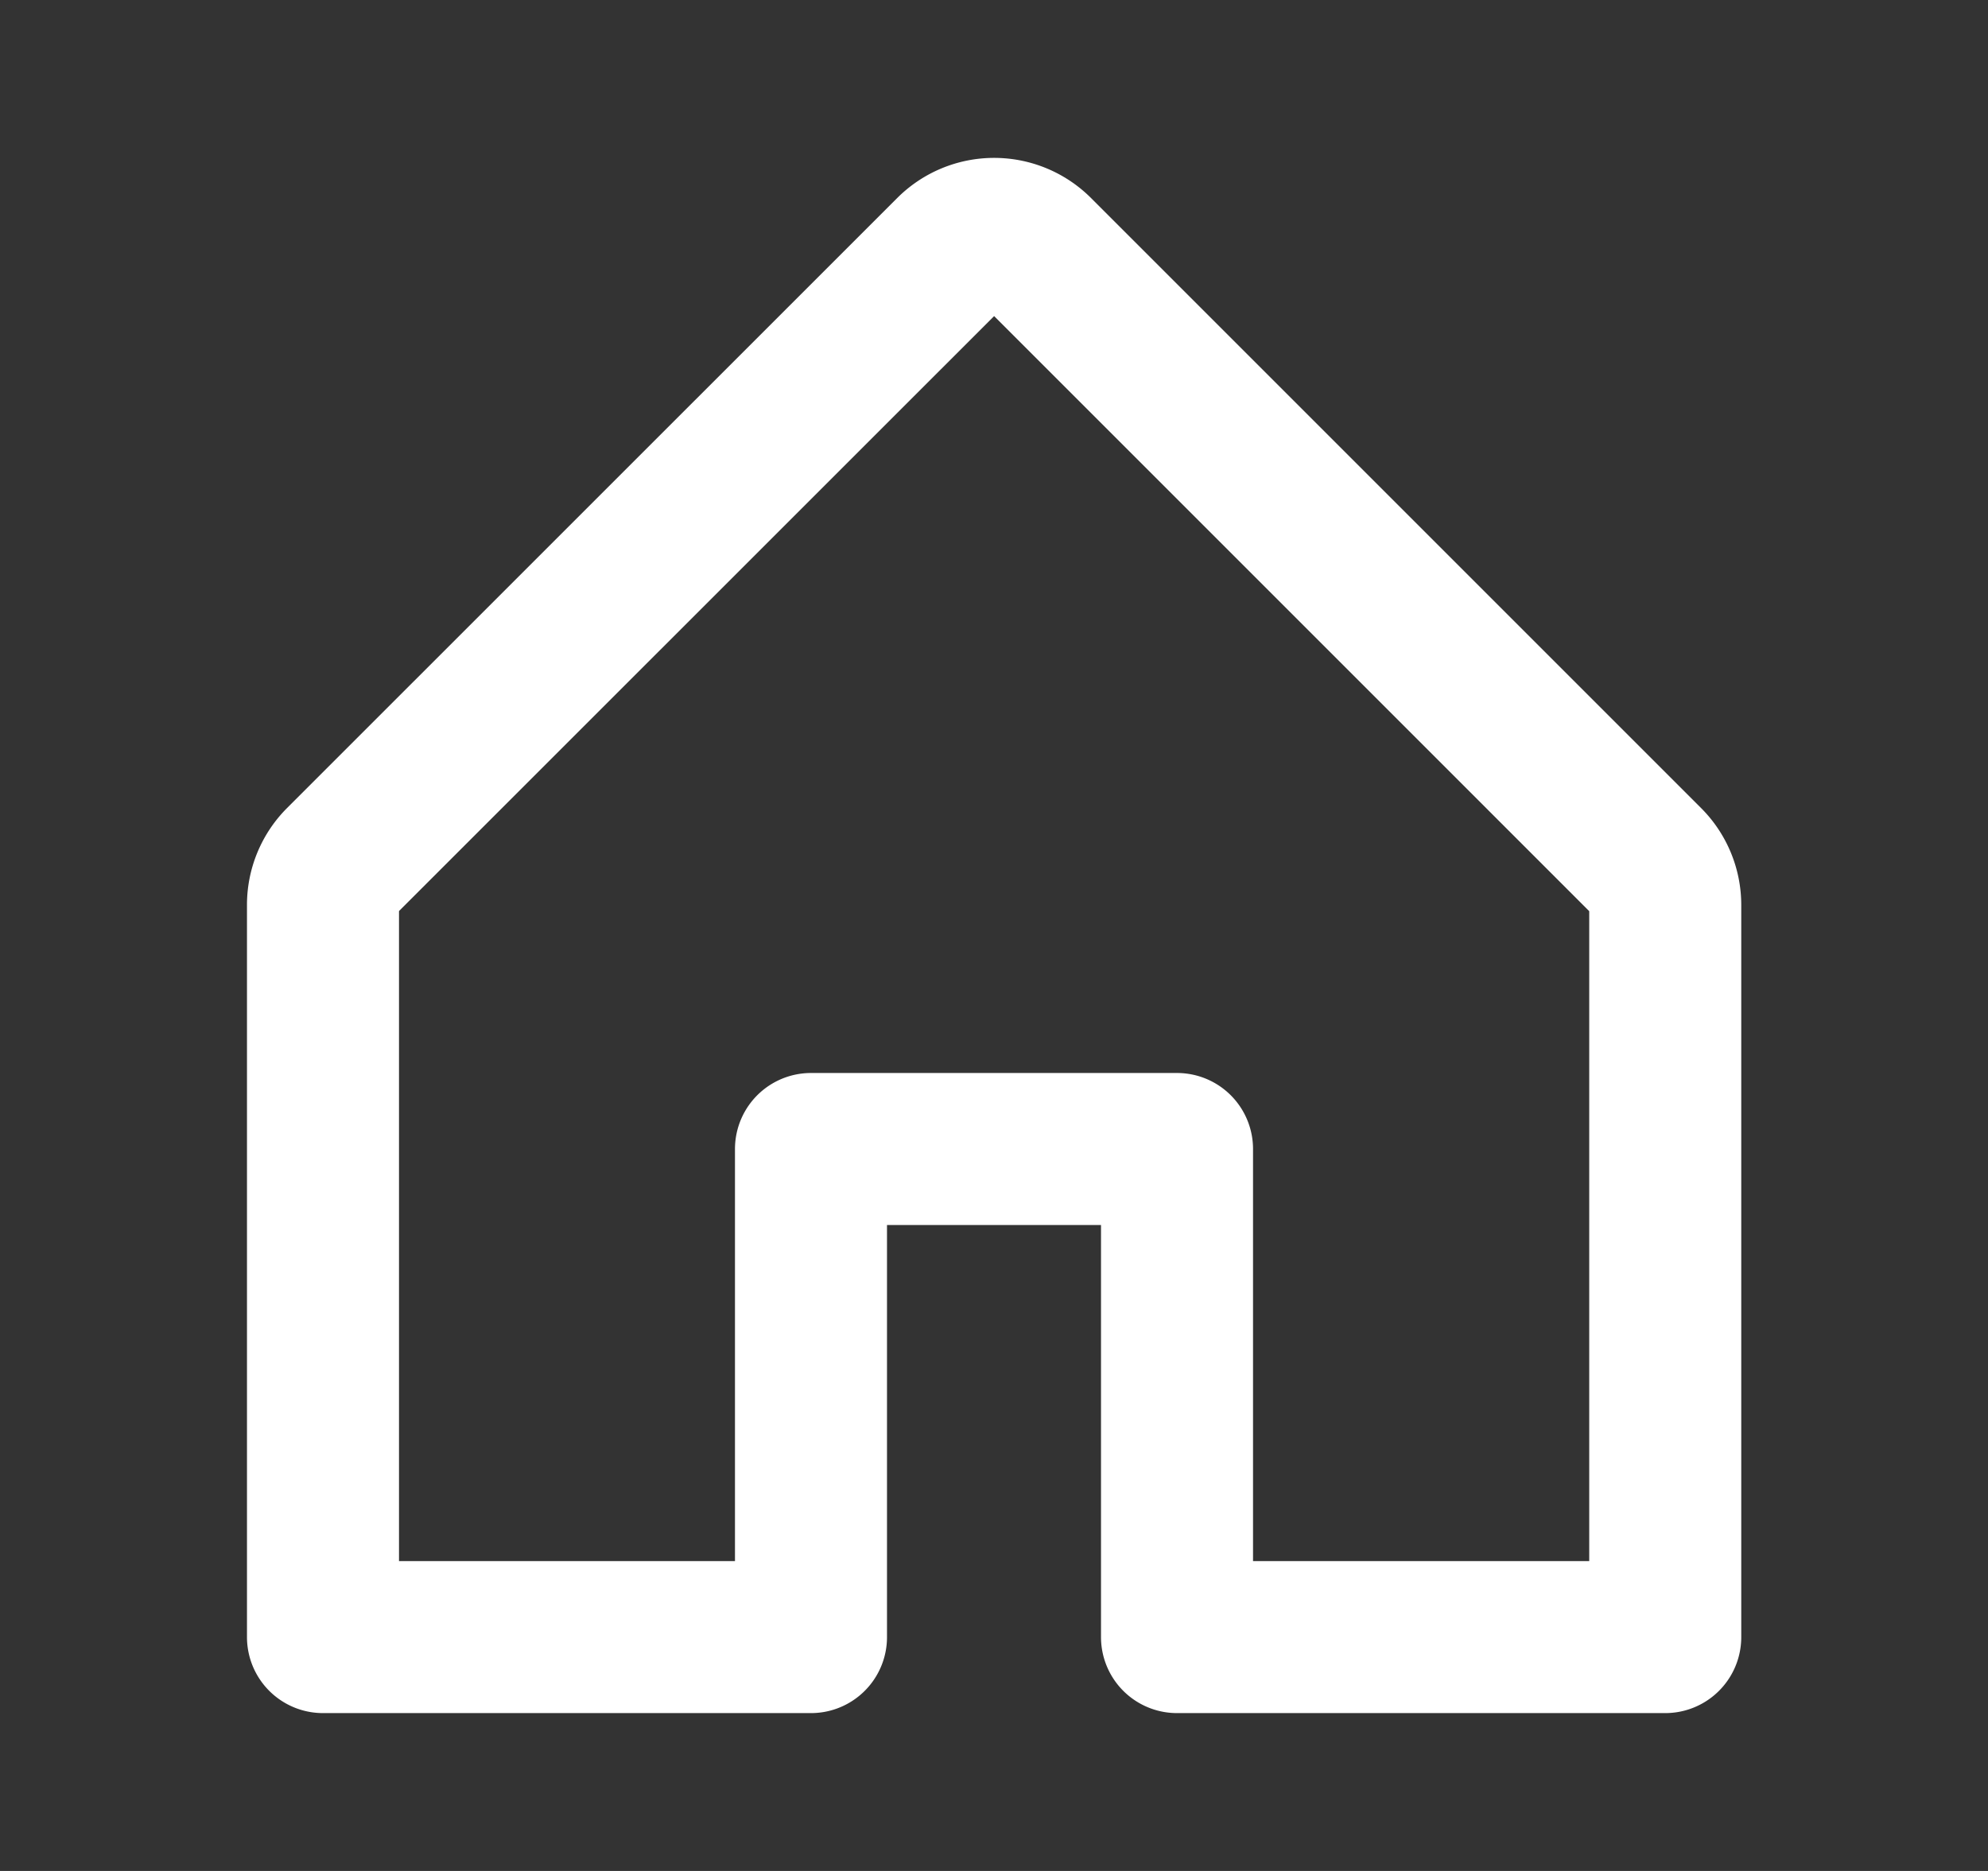 <svg width="17" height="16" fill="none" xmlns="http://www.w3.org/2000/svg"><rect width="100%" height="100%" fill="#333333" stroke="none"/><g clip-path="url(#clip0_3986_6342)"><path d="M6.935 14V9.826h3.13V14h4.175V7.74a.522.522 0 00-.153-.37L8.87 2.153a.522.522 0 00-.738 0L2.914 7.37a.522.522 0 00-.152.37V14h4.173z" stroke="#fff" stroke-width="1.3" stroke-linecap="round" stroke-linejoin="round"/></g><defs><clipPath id="clip0_3986_6342"><path fill="#fff" transform="translate(.5)" d="M0 0h16v16H0z"/></clipPath></defs></svg>